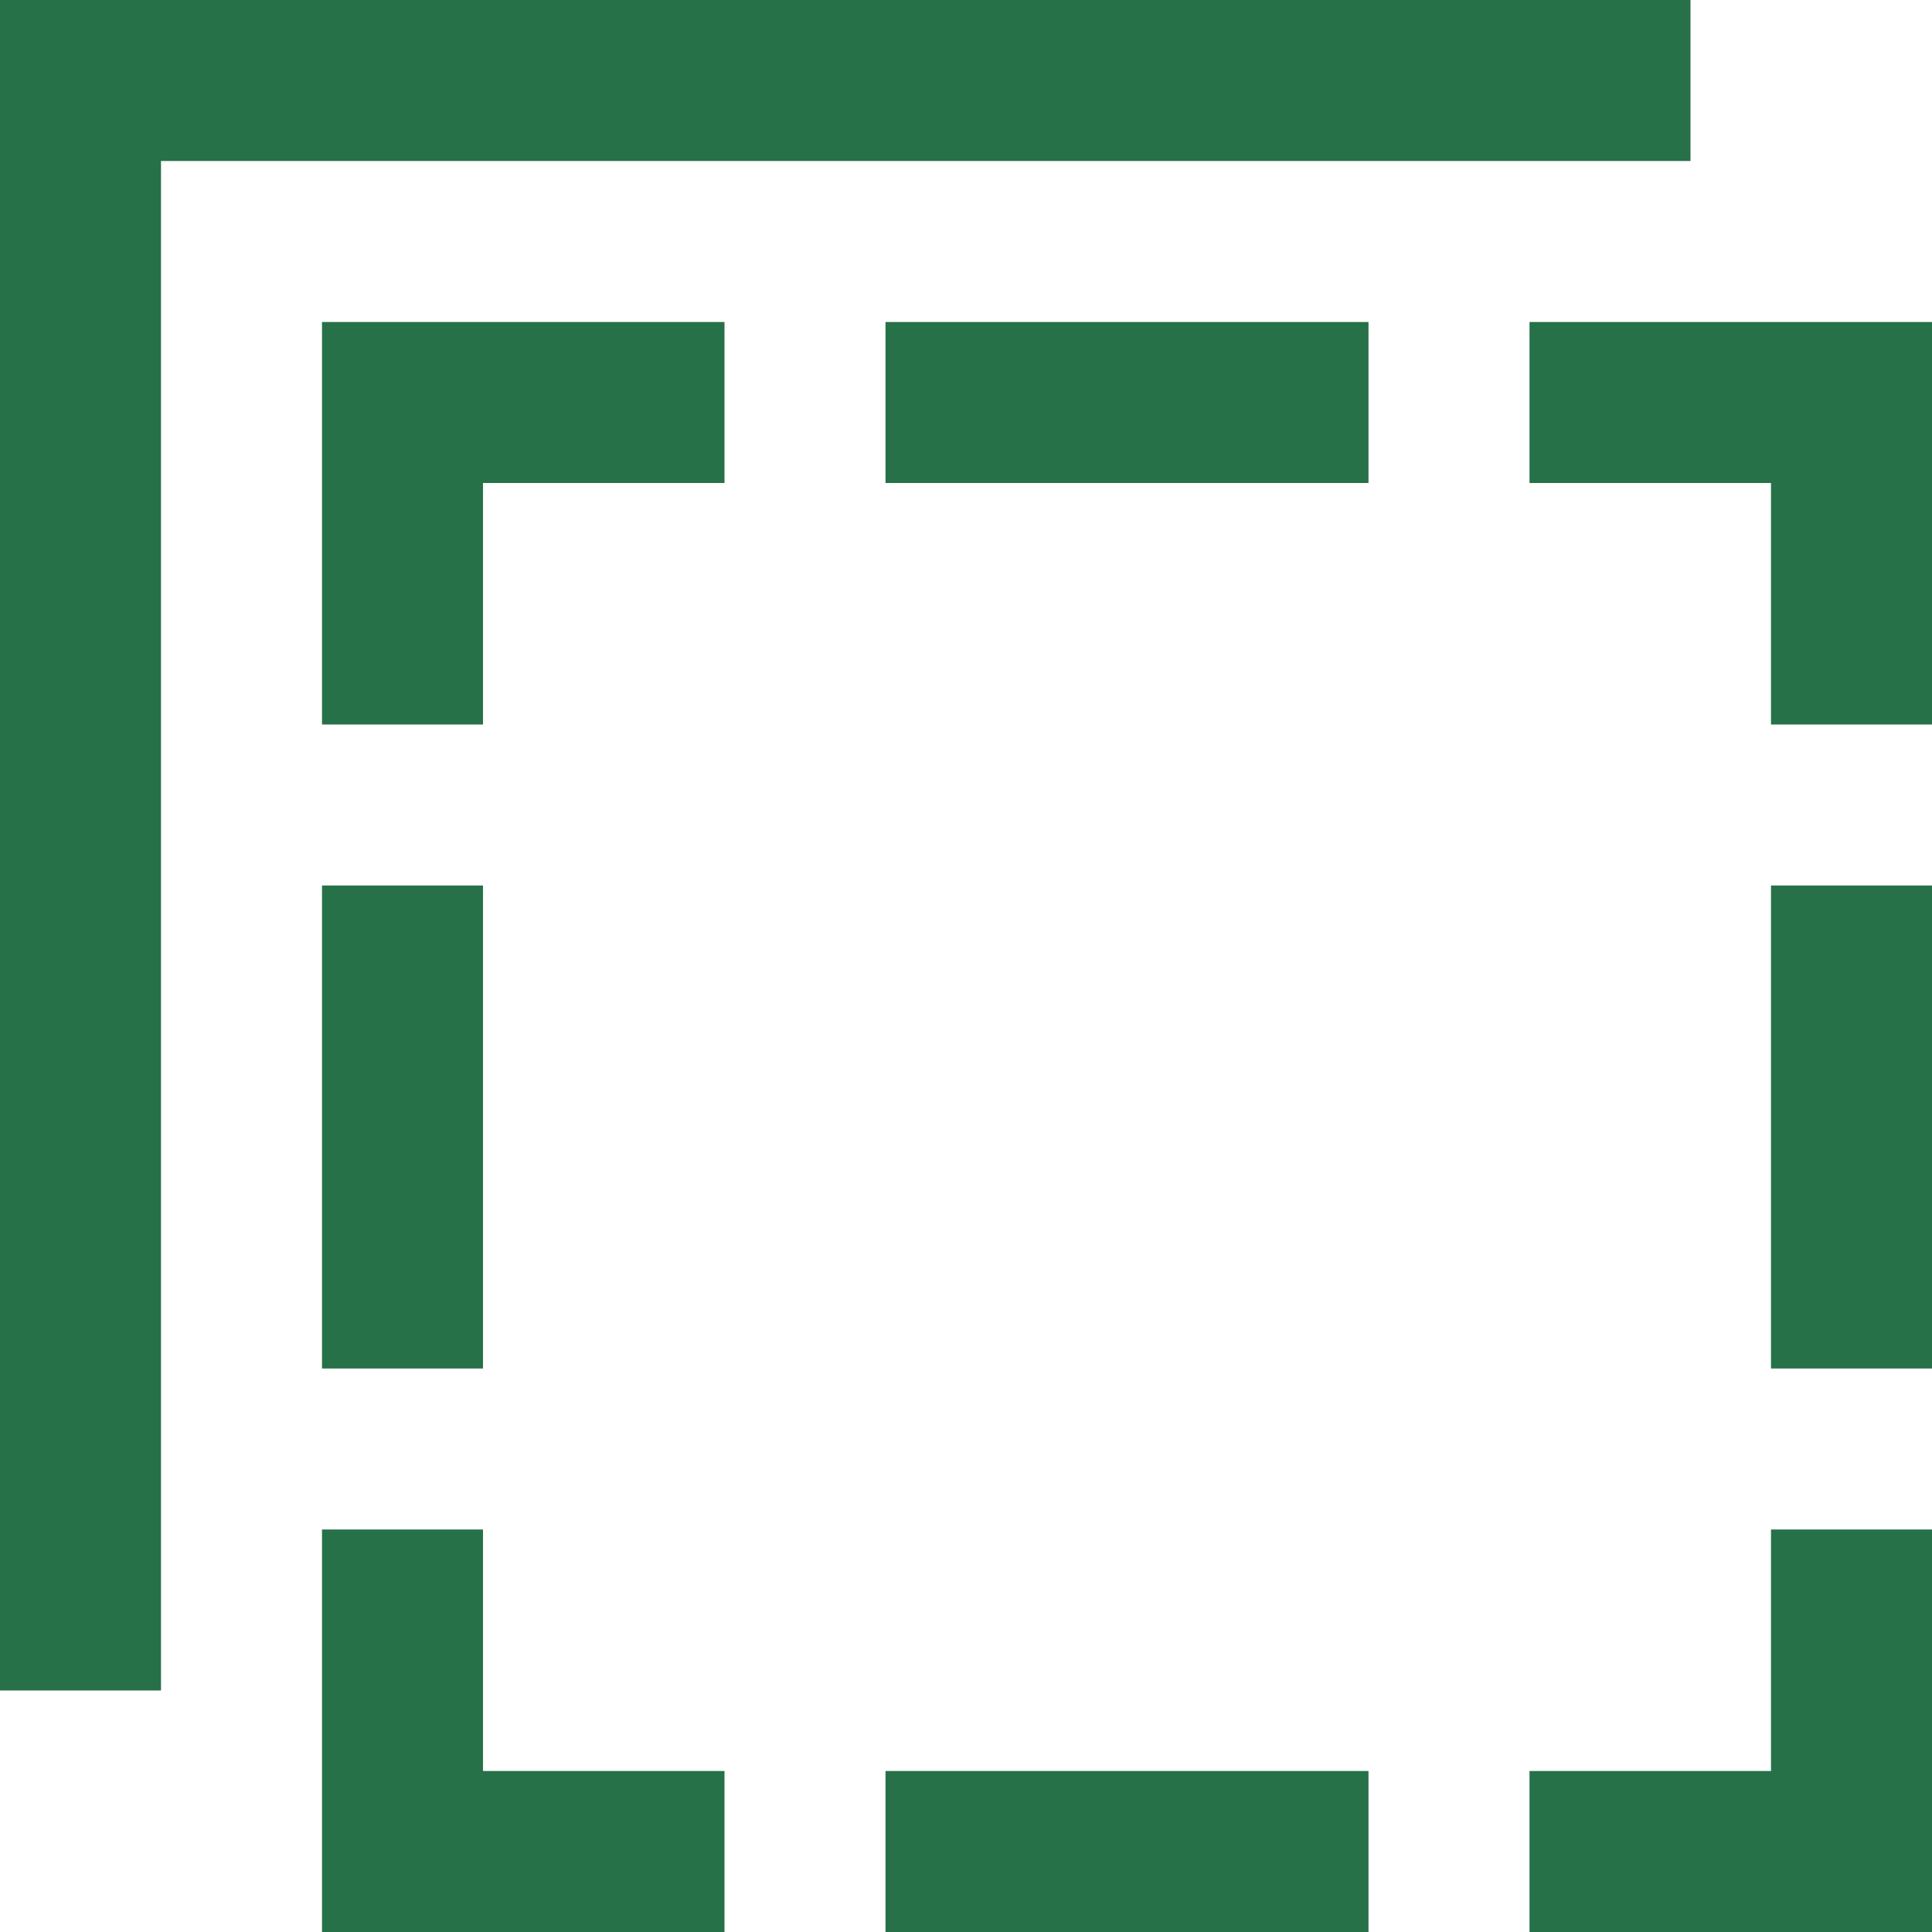 <svg xmlns="http://www.w3.org/2000/svg" width="24" height="24" viewBox="0 0 24 24">
    <path
        fill="#277148"
        d="M4 11h2v6h-2v-6zm5-7h-5v5h2v-3h3v-2zm15 7h-2v6h2v-6zm-7-5v-2h-6v2h6zm2 0h3v3h2v-5h-5v2zm-2 18v-2h-6v2h6zm-8-2h-3v-3h-2v5h5v-2zm13-3v3h-3v2h5v-5h-2zm-1-19h-21v21h2v-19h19v-2z"/>
</svg>
